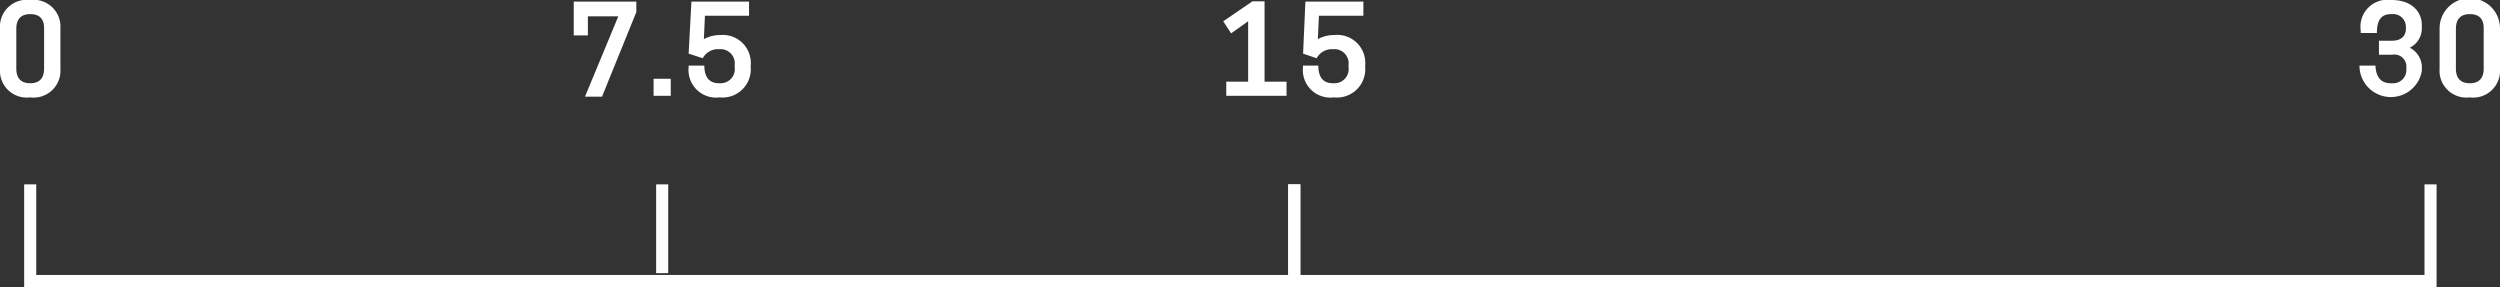 <svg xmlns="http://www.w3.org/2000/svg" viewBox="0 0 206.93 23.76"><rect x="0" y="0" width="206.93" height="23.76" fill="#333333" stroke="none"/><defs><style>.cls-1{fill:#fff;}.cls-2{fill:none;stroke:#fff;stroke-miterlimit:10;}</style></defs><g id="Layer_2" data-name="Layer 2"><g id="Layer_4" data-name="Layer 4"><path class="cls-1" d="M2.5,8.06A2.22,2.22,0,0,1,0,5.71V2.35A2.22,2.22,0,0,1,2.5,0,2.22,2.22,0,0,1,5,2.35V5.71A2.22,2.22,0,0,1,2.5,8.06Zm0-6.89h0c-.83,0-1.15.49-1.15,1.22V5.67c0,.73.32,1.22,1.15,1.22h0c.83,0,1.15-.49,1.15-1.22V2.39C3.67,1.66,3.35,1.17,2.52,1.17Z"/><path class="cls-1" d="M47.49.13h5.18V1l-2.84,7H48.42l2.76-6.65-1,0H48.66V2.93H47.49Z"/><path class="cls-1" d="M55.52,7.93H54.1V6.52h1.42Z"/><path class="cls-1" d="M58.3,5.43c0,1.06.5,1.46,1.21,1.46h.1a1.17,1.17,0,0,0,1.2-1.34V5.41a1.18,1.18,0,0,0-1.26-1.34h-.07a1.42,1.42,0,0,0-1.31.75L57,4.44,57.23.13H62V1.3H58.35l-.09,1.94a2.82,2.82,0,0,1,1.36-.34,2.32,2.32,0,0,1,2.52,2.5v.16a2.34,2.34,0,0,1-2.58,2.5A2.28,2.28,0,0,1,57,5.56V5.43Z"/><path class="cls-1" d="M101.5,7.93V6.76h1.81v-5l-1.41,1-.65-1L103.67.11h1V6.76h1.82V7.93Z"/><path class="cls-1" d="M109.12,5.43c0,1.06.49,1.46,1.2,1.46h.1a1.17,1.17,0,0,0,1.2-1.34V5.41a1.18,1.18,0,0,0-1.26-1.34h-.07a1.44,1.44,0,0,0-1.31.75l-1.12-.38.19-4.31h4.8V1.3h-3.68l-.09,1.94a2.78,2.78,0,0,1,1.35-.34A2.32,2.32,0,0,1,113,5.4v.16a2.34,2.34,0,0,1-2.58,2.5,2.28,2.28,0,0,1-2.57-2.5V5.43Z"/><path class="cls-1" d="M197.88,6.89h.1a1.1,1.1,0,0,0,1.2-1.15V5.62A1,1,0,0,0,198,4.53h-1.09V3.37H198c.68,0,1.14-.33,1.14-1V2.24A1.05,1.05,0,0,0,198,1.17h-.1c-.74,0-1.16.42-1.16,1.56H195.4V2.52A2.23,2.23,0,0,1,197.93,0c1.8,0,2.53,1.06,2.53,2.08v.18a1.79,1.79,0,0,1-1,1.69,1.83,1.83,0,0,1,1,1.74v.18a2.6,2.6,0,0,1-5.16-.31V5.43h1.32C196.67,6.49,197.17,6.89,197.88,6.89Z"/><path class="cls-1" d="M204.43,8.06a2.22,2.22,0,0,1-2.5-2.35V2.35a2.5,2.5,0,0,1,5,0V5.71A2.22,2.22,0,0,1,204.43,8.06Zm0-6.89h0c-.83,0-1.15.49-1.15,1.22V5.67c0,.73.32,1.22,1.15,1.22h0c.83,0,1.15-.49,1.15-1.22V2.39C205.6,1.66,205.28,1.17,204.45,1.17Z"/><polyline class="cls-2" points="107.13 15.26 107.13 23.26 2.5 23.26 2.5 15.26"/><polyline class="cls-2" points="201.18 15.26 201.18 23.26 107.13 23.26 107.13 15.26"/><line class="cls-2" x1="54.81" y1="15.26" x2="54.81" y2="22.61"/></g></g></svg>